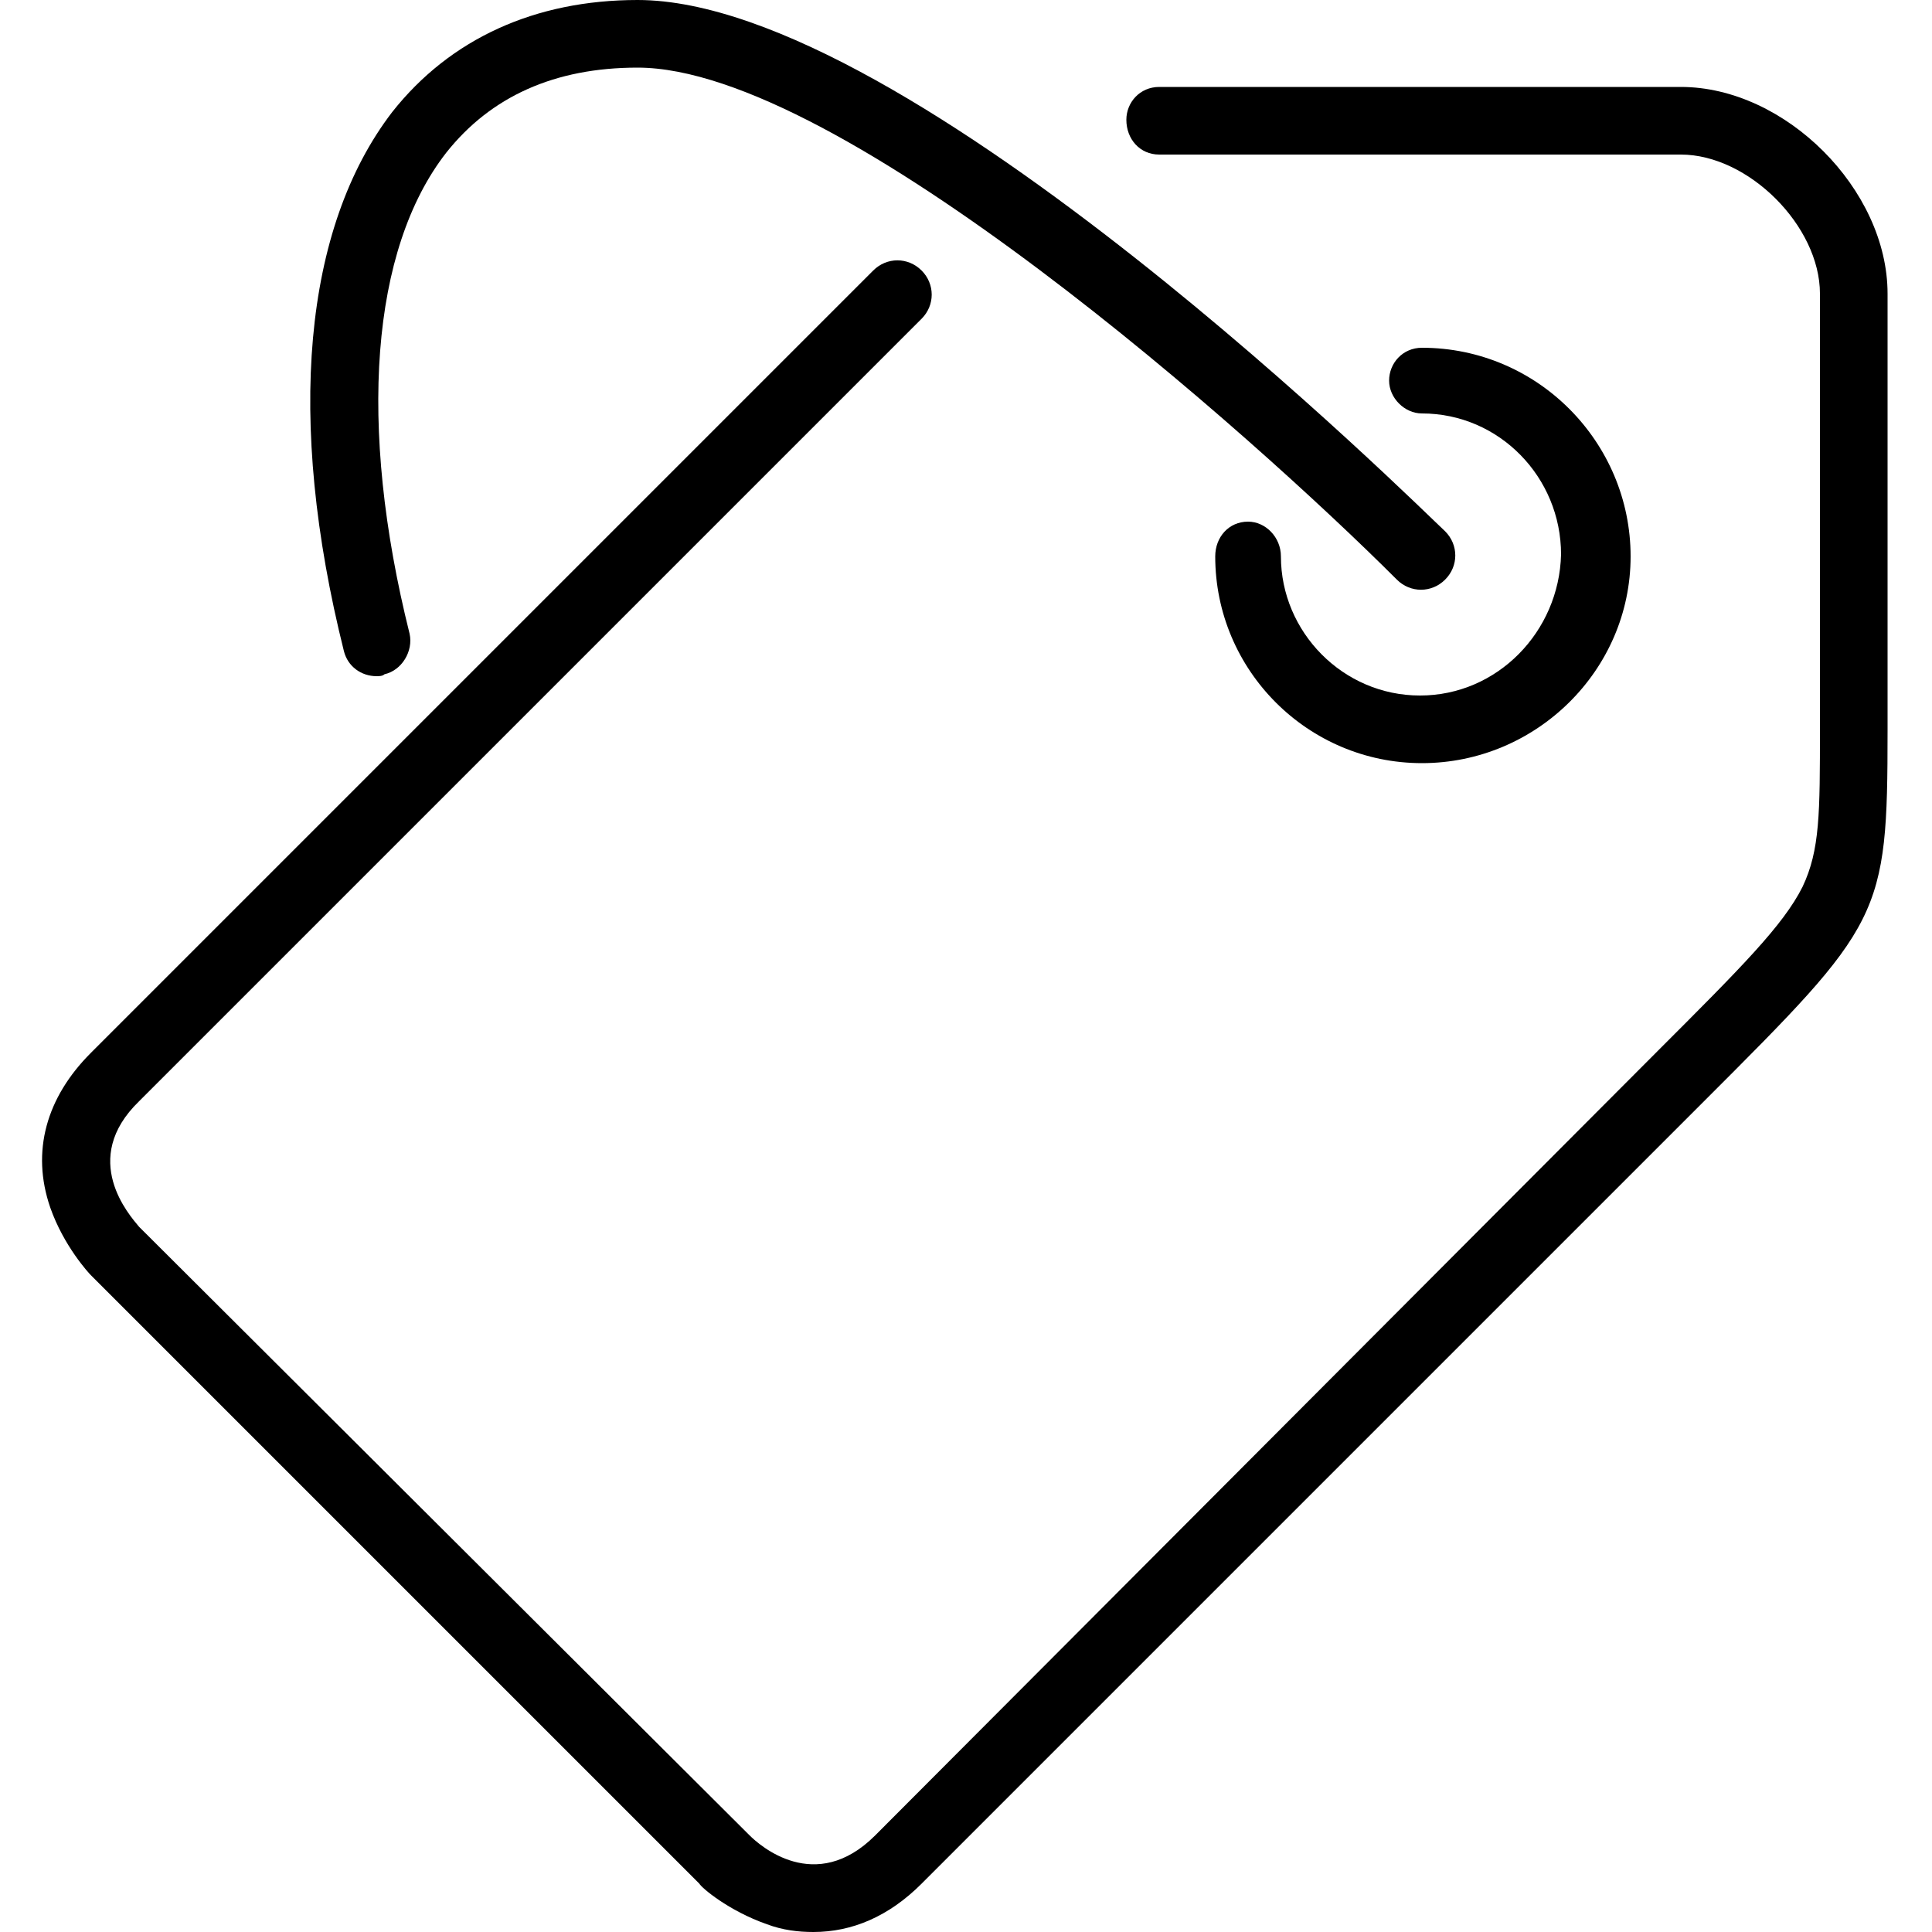 <?xml version="1.0" encoding="utf-8"?>
<!-- Generator: Adobe Illustrator 19.2.1, SVG Export Plug-In . SVG Version: 6.00 Build 0)  -->
<svg version="1.1" id="Layer_1" xmlns="http://www.w3.org/2000/svg" xmlns:xlink="http://www.w3.org/1999/xlink" x="0px" y="0px"
	 width="100px" height="100px" viewBox="0 0 100 100" style="enable-background:new 0 0 100 100;" xml:space="preserve">
<path d="M87,4.5H60c-1,0-1.7,0.8-1.7,1.7C58.3,7.2,59,8,60,8h27c3.5,0,7.2,3.7,7.2,7.2v22.5c0,4.4,0,6.3-0.9,8.2
	c-1,2-3.2,4.2-7.5,8.5L45.3,95c-3.1,3.1-6,0.5-6.5,0L7.2,63.5c-0.5-0.6-3.1-3.5,0-6.5l3.5-3.5c9.6-9.6,35.6-35.6,37-37
	c0.7-0.7,0.7-1.8,0-2.5c-0.7-0.7-1.8-0.7-2.5,0c-1.4,1.4-27.4,27.4-37,37l-3.5,3.5c-2.3,2.3-3.1,5.1-2.1,8c0.7,2,2,3.4,2.1,3.5
	l31.5,31.5c0.1,0.2,1.5,1.4,3.5,2.1c0.8,0.3,1.6,0.4,2.4,0.4c2,0,3.9-0.8,5.6-2.5L88.2,57c9.2-9.2,9.5-9.5,9.5-19.2V15.2
	C97.7,9.8,92.4,4.5,87,4.5z"/>
<path d="M73.5,36c-4,0-7.2-3.3-7.2-7.2c0-1-0.8-1.8-1.7-1.8c-1,0-1.7,0.8-1.7,1.8c0,5.9,4.8,10.7,10.7,10.7
	c5.9,0,10.8-4.8,10.8-10.7c0-5.9-4.8-10.8-10.8-10.8c-1,0-1.7,0.8-1.7,1.7s0.8,1.7,1.7,1.7c4,0,7.2,3.3,7.2,7.3
	C80.7,32.7,77.5,36,73.5,36z"/>
<path d="M19.5,35c0.1,0,0.3,0,0.4-0.1c0.9-0.2,1.5-1.2,1.3-2.1c-2.7-10.8-2-19.9,1.9-24.9C25.4,5,28.7,3.5,33,3.5
	c10.5,0,31.9,19.1,39.3,26.5c0.7,0.7,1.8,0.7,2.5,0c0.7-0.7,0.7-1.8,0-2.5C73.6,26.4,47.1,0,33,0c-5.3,0-9.7,2-12.7,5.8
	c-4.6,6-5.5,15.9-2.5,27.9C18,34.5,18.7,35,19.5,35z"/>
</svg>
